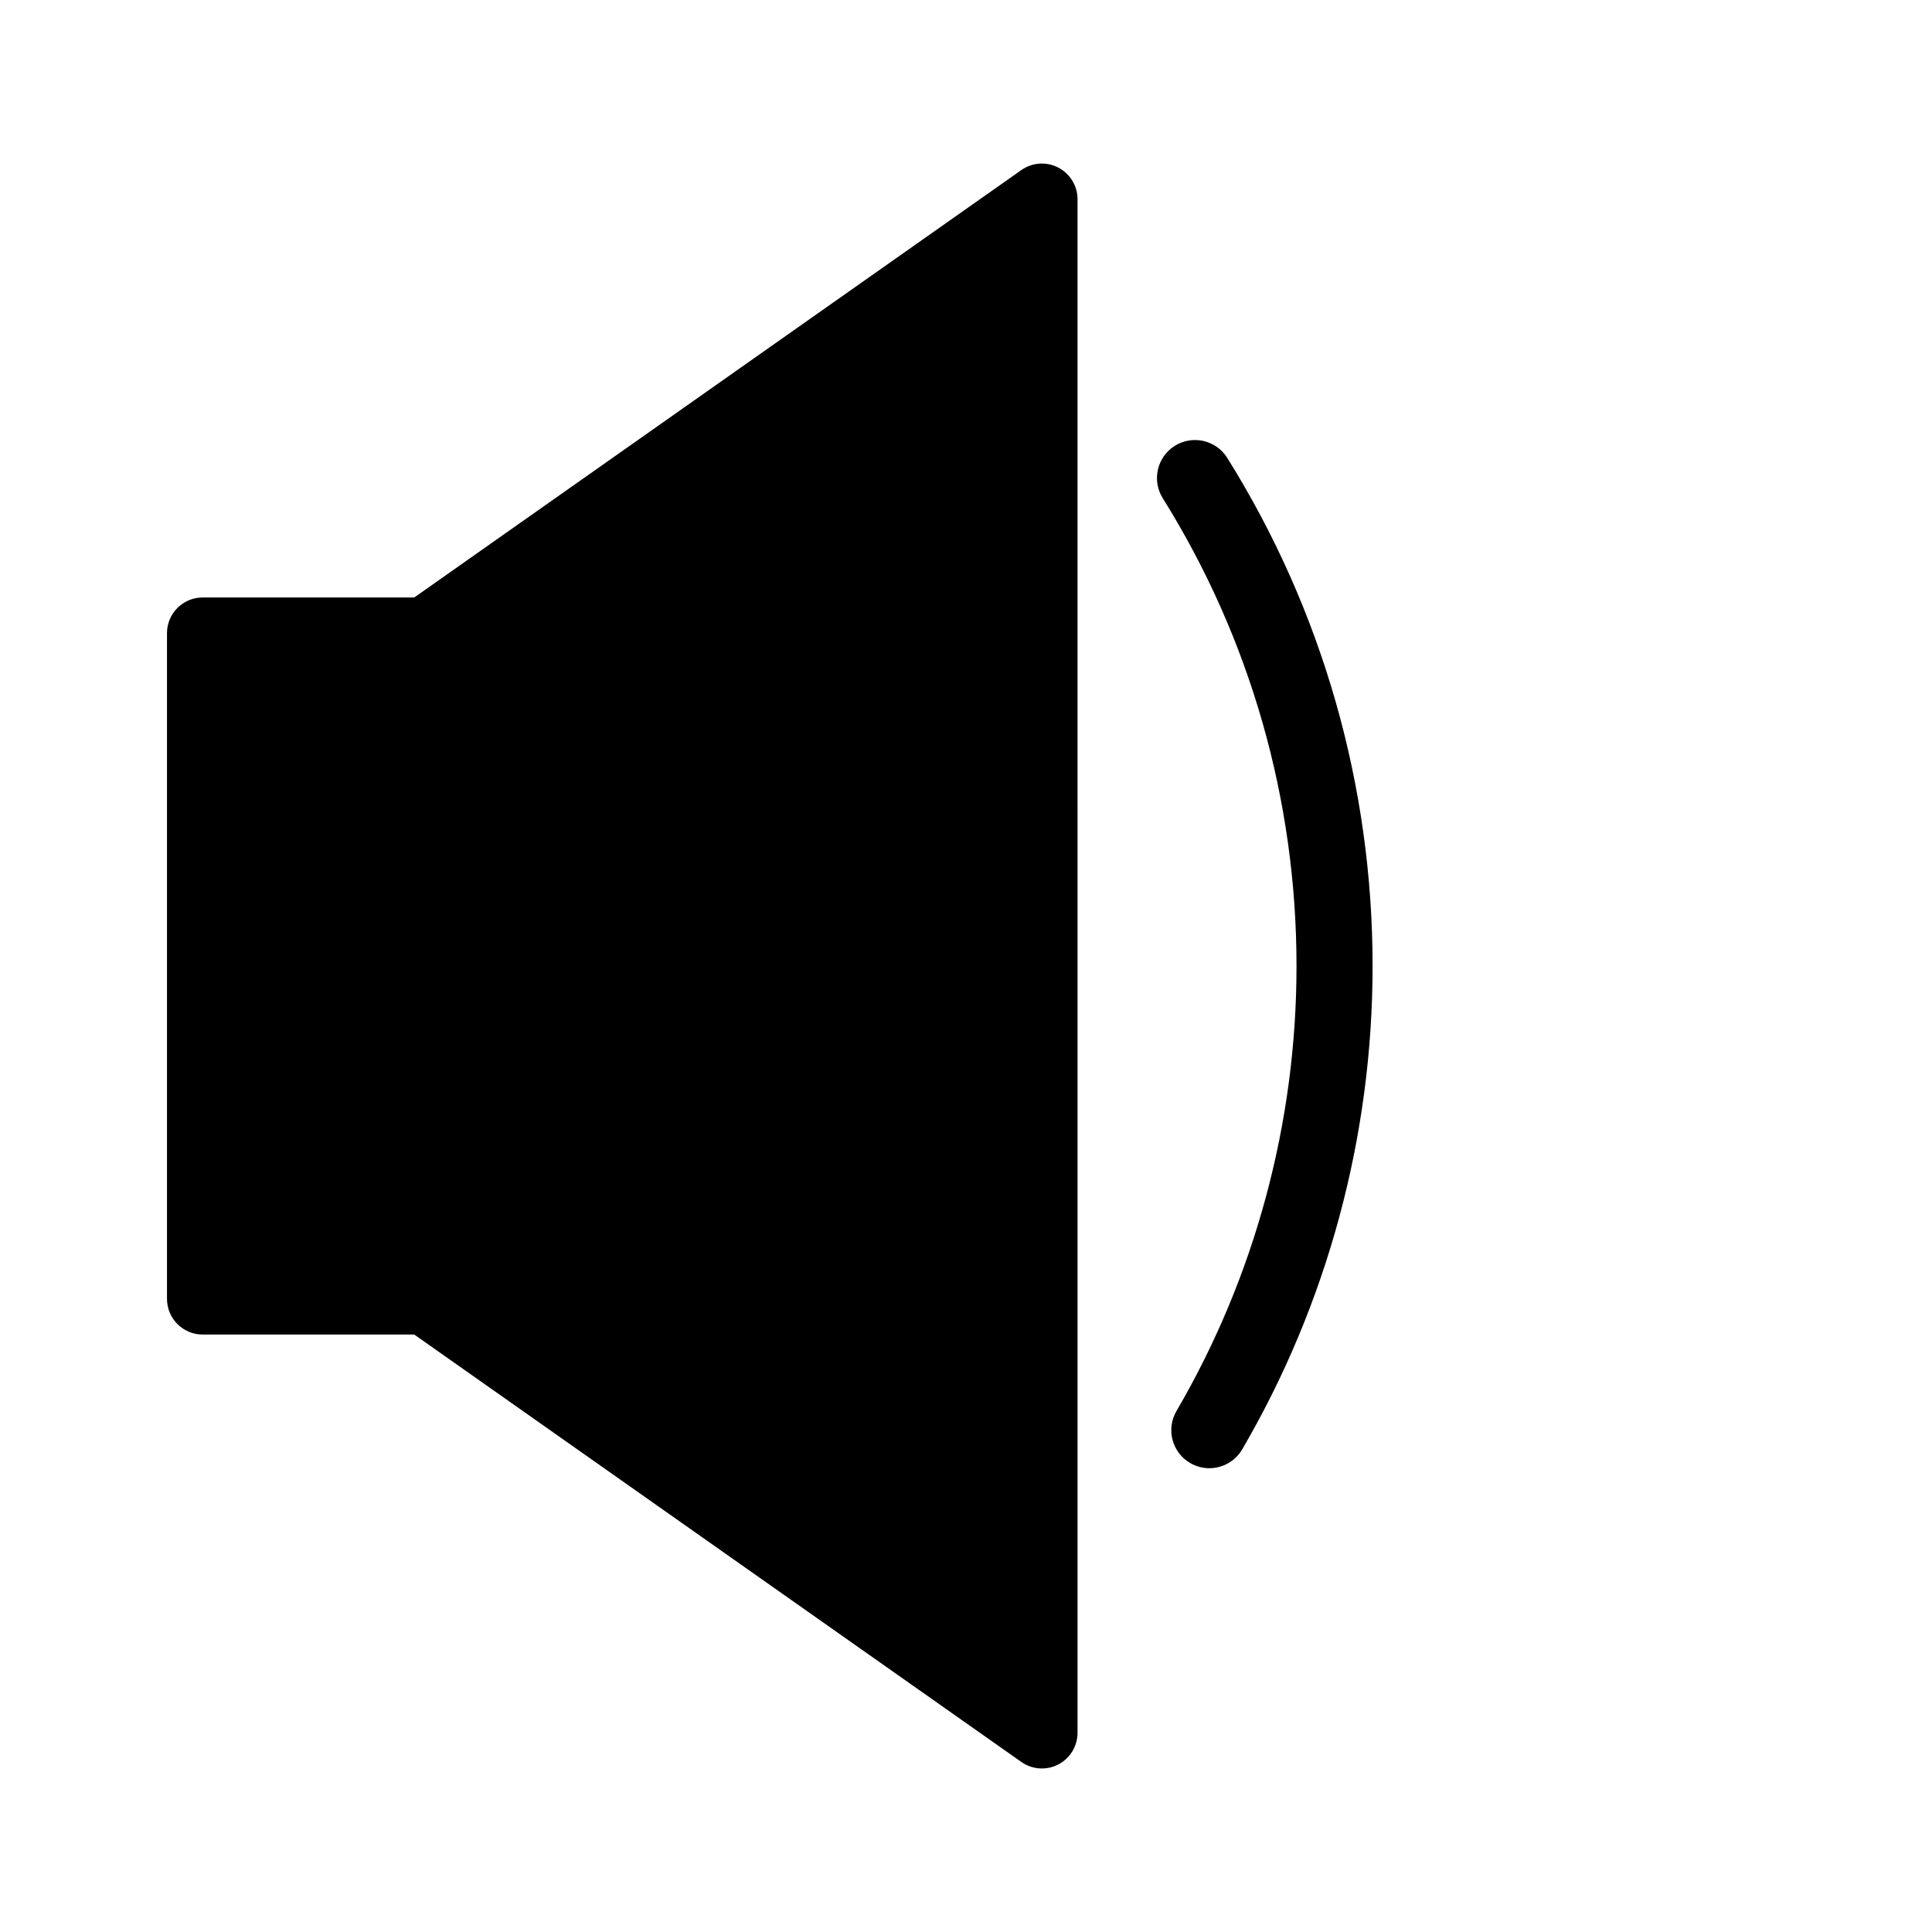 <?xml version="1.0" encoding="UTF-8"?>
<!-- Uploaded to: ICON Repo, www.svgrepo.com, Generator: ICON Repo Mixer Tools -->
<svg fill="#000000" width="800px" height="800px" version="1.1" viewBox="144 144 512 512" xmlns="http://www.w3.org/2000/svg">
 <g>
  <path d="m424.46 188.41c-3.133-1.621-6.914-1.375-9.793 0.66l-160.89 113.27h-56.07c-5.219 0-9.453 4.231-9.453 9.445v176.43c0 5.219 4.231 9.453 9.453 9.453h56.07l160.89 113.27c1.621 1.145 3.527 1.723 5.441 1.723 1.492 0 2.984-0.348 4.352-1.062 3.129-1.629 5.098-4.863 5.098-8.387l0.004-406.41c0-3.523-1.973-6.762-5.102-8.383z"/>
  <path d="m464.47 533.09c-1.727 0-3.473-0.449-5.074-1.375-4.801-2.812-6.422-8.977-3.621-13.777 20.816-35.645 31.812-76.43 31.812-117.94 0-43.984-12.258-86.852-35.449-123.97-2.949-4.719-1.512-10.934 3.211-13.887 4.719-2.941 10.934-1.516 13.887 3.211 25.191 40.32 38.512 86.875 38.512 134.65 0 45.082-11.949 89.375-34.555 128.1-1.883 3.203-5.258 4.992-8.723 4.992z"/>
 </g>
</svg>